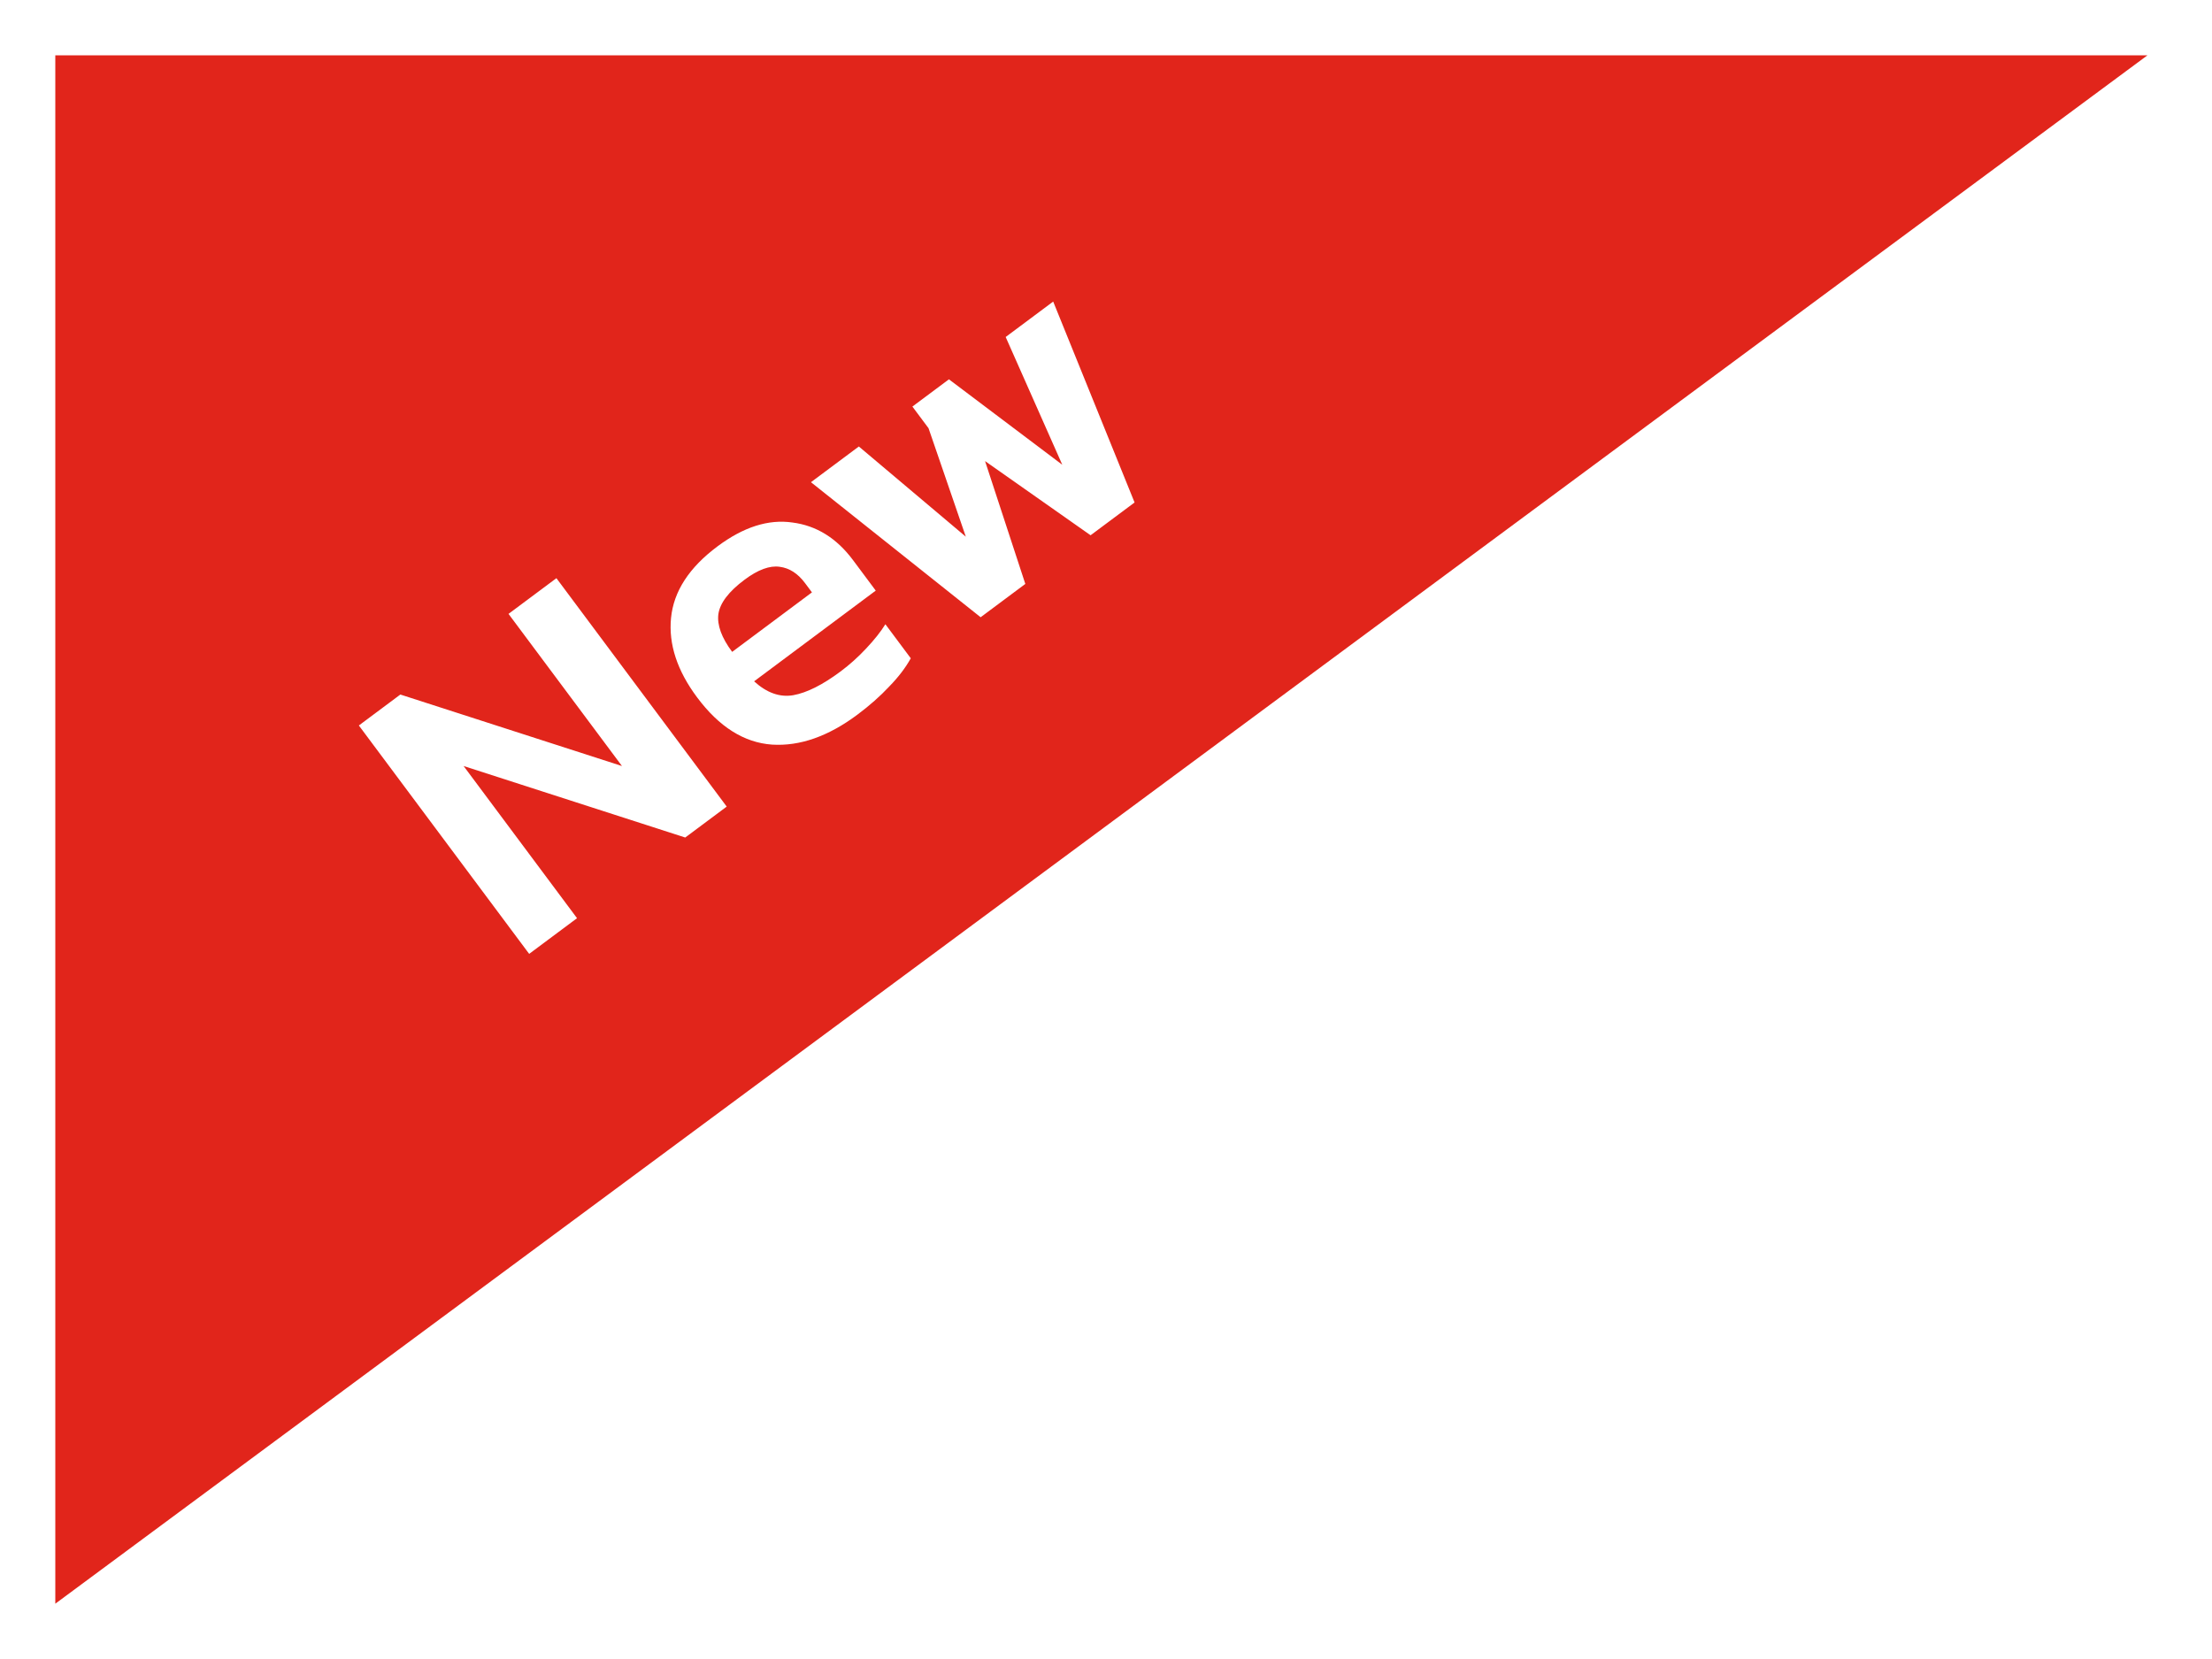 <svg width="120" height="90" viewBox="0 0 120 90" fill="none" xmlns="http://www.w3.org/2000/svg">
<g filter="url(#filter0_d_2188_170)">
<path d="M1 2H114.5L1 86V2Z" fill="#E1251B"/>
<path d="M26.707 50.747L17.468 38.357L19.719 36.678L31.742 40.557L25.587 32.303L28.185 30.366L37.424 42.757L35.173 44.435L23.15 40.556L29.304 48.811L26.707 50.747ZM44.511 37.772C42.933 38.948 41.391 39.489 39.884 39.395C38.368 39.289 37.012 38.434 35.816 36.83C34.735 35.381 34.264 33.946 34.403 32.526C34.544 31.083 35.385 29.787 36.924 28.64C38.335 27.588 39.69 27.156 40.988 27.346C42.29 27.512 43.386 28.192 44.275 29.385L45.509 31.04L38.91 35.961C39.596 36.587 40.303 36.838 41.029 36.715C41.769 36.583 42.626 36.153 43.601 35.426C44.088 35.063 44.549 34.65 44.982 34.187C45.428 33.715 45.778 33.274 46.032 32.865L47.409 34.712C47.129 35.22 46.741 35.73 46.243 36.24C45.755 36.764 45.178 37.274 44.511 37.772ZM37.719 34.364L42.048 31.136L41.675 30.636C41.283 30.11 40.823 29.814 40.295 29.748C39.758 29.67 39.123 29.904 38.392 30.449C37.533 31.09 37.059 31.712 36.971 32.317C36.896 32.912 37.145 33.594 37.719 34.364ZM51.199 32.485L41.994 25.159L44.592 23.222L50.395 28.115L48.372 22.229L47.497 21.056L49.479 19.578L55.629 24.213L52.557 17.282L55.135 15.36L59.55 26.259L57.164 28.038L51.439 24.014L53.623 30.678L51.199 32.485Z" fill="white"/>
</g>
<defs>
<filter id="filter0_d_2188_170" x="0" y="0" width="119.5" height="90" filterUnits="userSpaceOnUse" color-interpolation-filters="sRGB">
<feFlood flood-opacity="0" result="BackgroundImageFix"/>
<feColorMatrix in="SourceAlpha" type="matrix" values="0 0 0 0 0 0 0 0 0 0 0 0 0 0 0 0 0 0 127 0" result="hardAlpha"/>
<feOffset dx="2" dy="1"/>
<feGaussianBlur stdDeviation="1.5"/>
<feComposite in2="hardAlpha" operator="out"/>
<feColorMatrix type="matrix" values="0 0 0 0 0 0 0 0 0 0 0 0 0 0 0 0 0 0 0.15 0"/>
<feBlend mode="normal" in2="BackgroundImageFix" result="effect1_dropShadow_2188_170"/>
<feBlend mode="normal" in="SourceGraphic" in2="effect1_dropShadow_2188_170" result="shape"/>
</filter>
</defs>
</svg>
